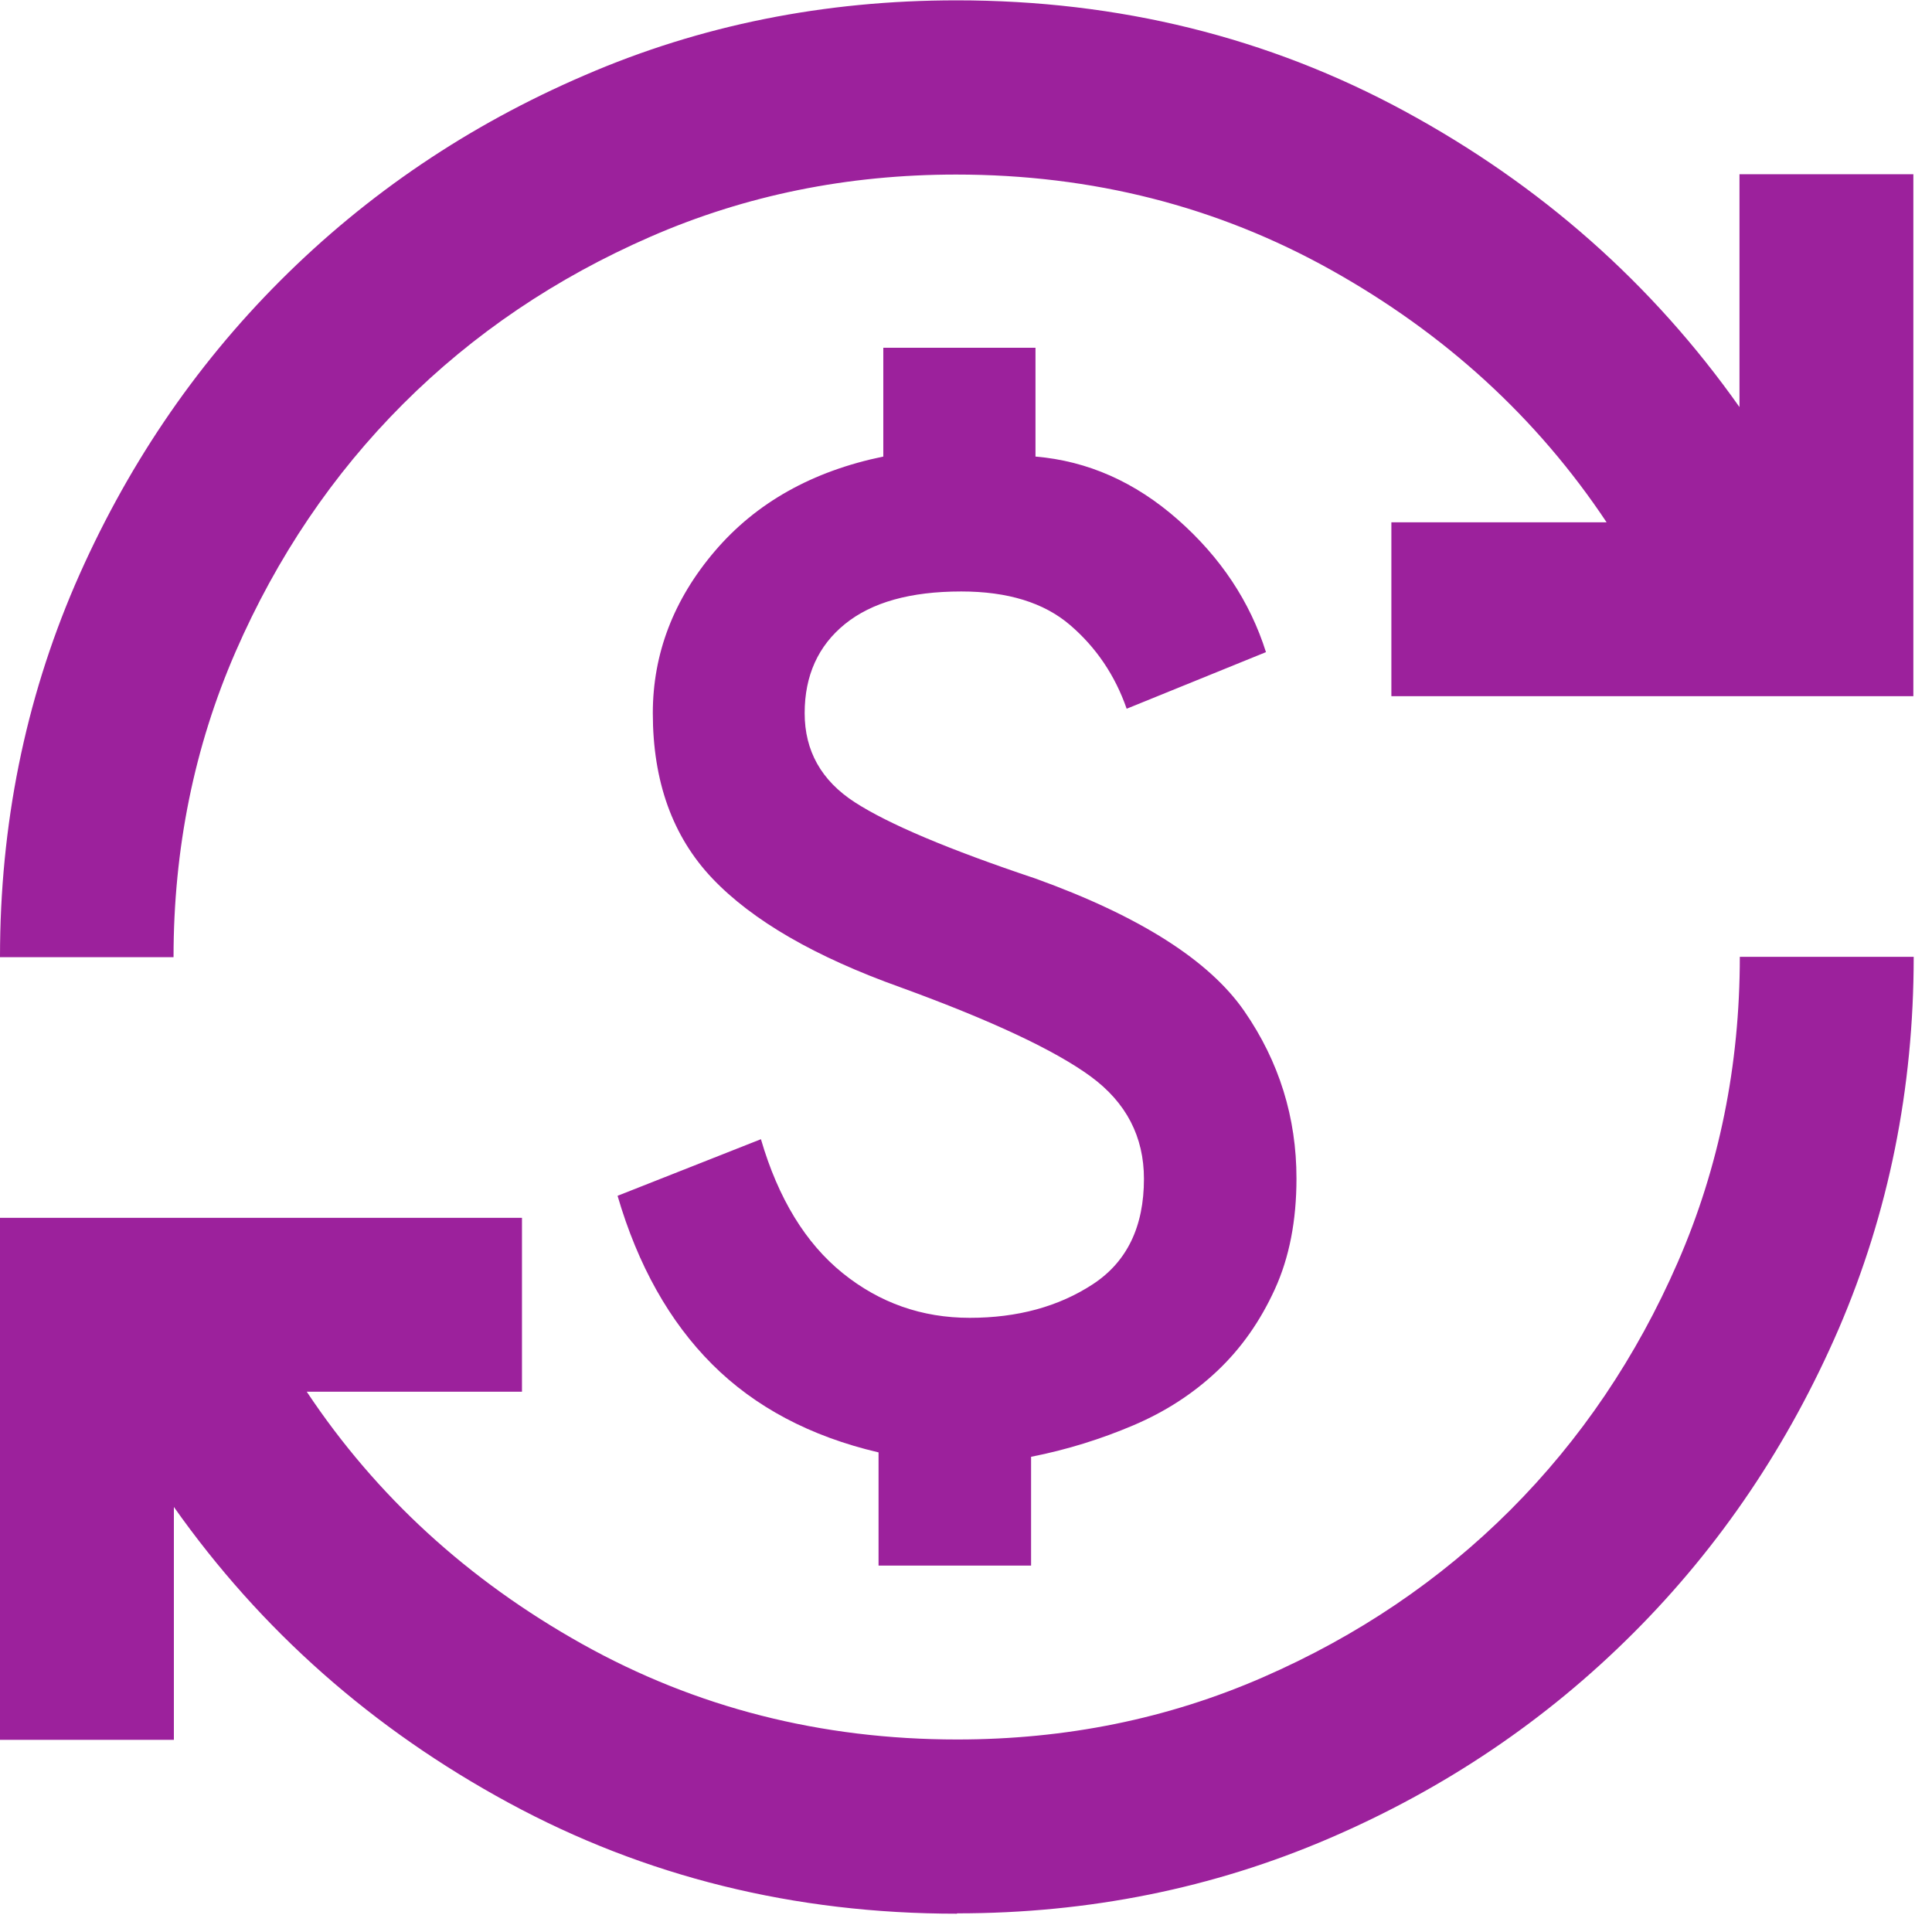 <svg width="57" height="57" viewBox="0 0 57 57" fill="none" xmlns="http://www.w3.org/2000/svg">
<g clip-path="url(#clip0_2155_7852)">
<path d="M28.23 56.46C23.44 56.46 19.03 55.37 15.01 53.19C10.99 51.01 7.7 48.1 5.13 44.46V51.33H0V35.93H15.4V41.06H9.05C11.1 44.14 13.81 46.62 17.17 48.5C20.53 50.38 24.22 51.32 28.24 51.32C31.45 51.32 34.45 50.71 37.25 49.49C40.05 48.27 42.49 46.62 44.56 44.55C46.63 42.48 48.28 40.04 49.5 37.24C50.72 34.44 51.33 31.43 51.33 28.23H56.46C56.46 32.12 55.72 35.78 54.25 39.2C52.77 42.62 50.75 45.62 48.19 48.18C45.62 50.75 42.63 52.77 39.21 54.24C35.79 55.71 32.13 56.45 28.24 56.45L28.23 56.46ZM25.92 46.19V42.85C23.91 42.38 22.27 41.51 21.01 40.25C19.75 38.99 18.82 37.33 18.22 35.28L22.45 33.61C22.96 35.36 23.77 36.68 24.86 37.56C25.95 38.44 27.2 38.88 28.61 38.88C30.02 38.88 31.23 38.55 32.24 37.89C33.25 37.23 33.75 36.19 33.75 34.78C33.75 33.54 33.23 32.53 32.18 31.76C31.13 30.99 29.26 30.11 26.57 29.13C24.05 28.23 22.2 27.16 21.02 25.92C19.84 24.68 19.26 23.05 19.26 21.04C19.26 19.29 19.87 17.69 21.09 16.26C22.31 14.83 23.97 13.9 26.06 13.47V10.26H30.55V13.47C32.09 13.6 33.49 14.22 34.75 15.33C36.01 16.44 36.88 17.75 37.35 19.24L33.24 20.91C32.9 19.93 32.34 19.1 31.57 18.44C30.8 17.78 29.73 17.45 28.36 17.45C26.86 17.45 25.72 17.77 24.93 18.41C24.14 19.05 23.74 19.93 23.74 21.04C23.74 22.15 24.23 23.03 25.22 23.67C26.21 24.31 27.98 25.06 30.55 25.92C33.63 27.03 35.68 28.34 36.71 29.83C37.74 31.32 38.25 32.97 38.25 34.77C38.25 36.01 38.04 37.1 37.61 38.04C37.18 38.98 36.62 39.78 35.91 40.45C35.2 41.12 34.38 41.65 33.44 42.05C32.5 42.45 31.49 42.77 30.42 42.98V46.19H25.93H25.92ZM0 28.23C0 24.34 0.74 20.68 2.21 17.26C3.69 13.84 5.71 10.84 8.27 8.28C10.84 5.71 13.83 3.69 17.25 2.22C20.67 0.74 24.33 0.01 28.22 0.01C33.01 0.01 37.42 1.1 41.44 3.28C45.46 5.46 48.75 8.37 51.32 12.01V5.14H56.45V20.54H41.05V15.41H47.4C45.35 12.33 42.64 9.85 39.28 7.97C35.92 6.09 32.23 5.15 28.21 5.15C25 5.15 22 5.76 19.2 6.98C16.4 8.2 13.96 9.85 11.89 11.92C9.82 13.99 8.17 16.43 6.95 19.23C5.73 22.03 5.12 25.04 5.12 28.24H0V28.23Z" fill="#9C219C"/>
</g>
<defs>
<clipPath id="clip0_2155_7852">
<rect width="56.46" height="56.46" fill="white"/>
</clipPath>
</defs>
</svg>
